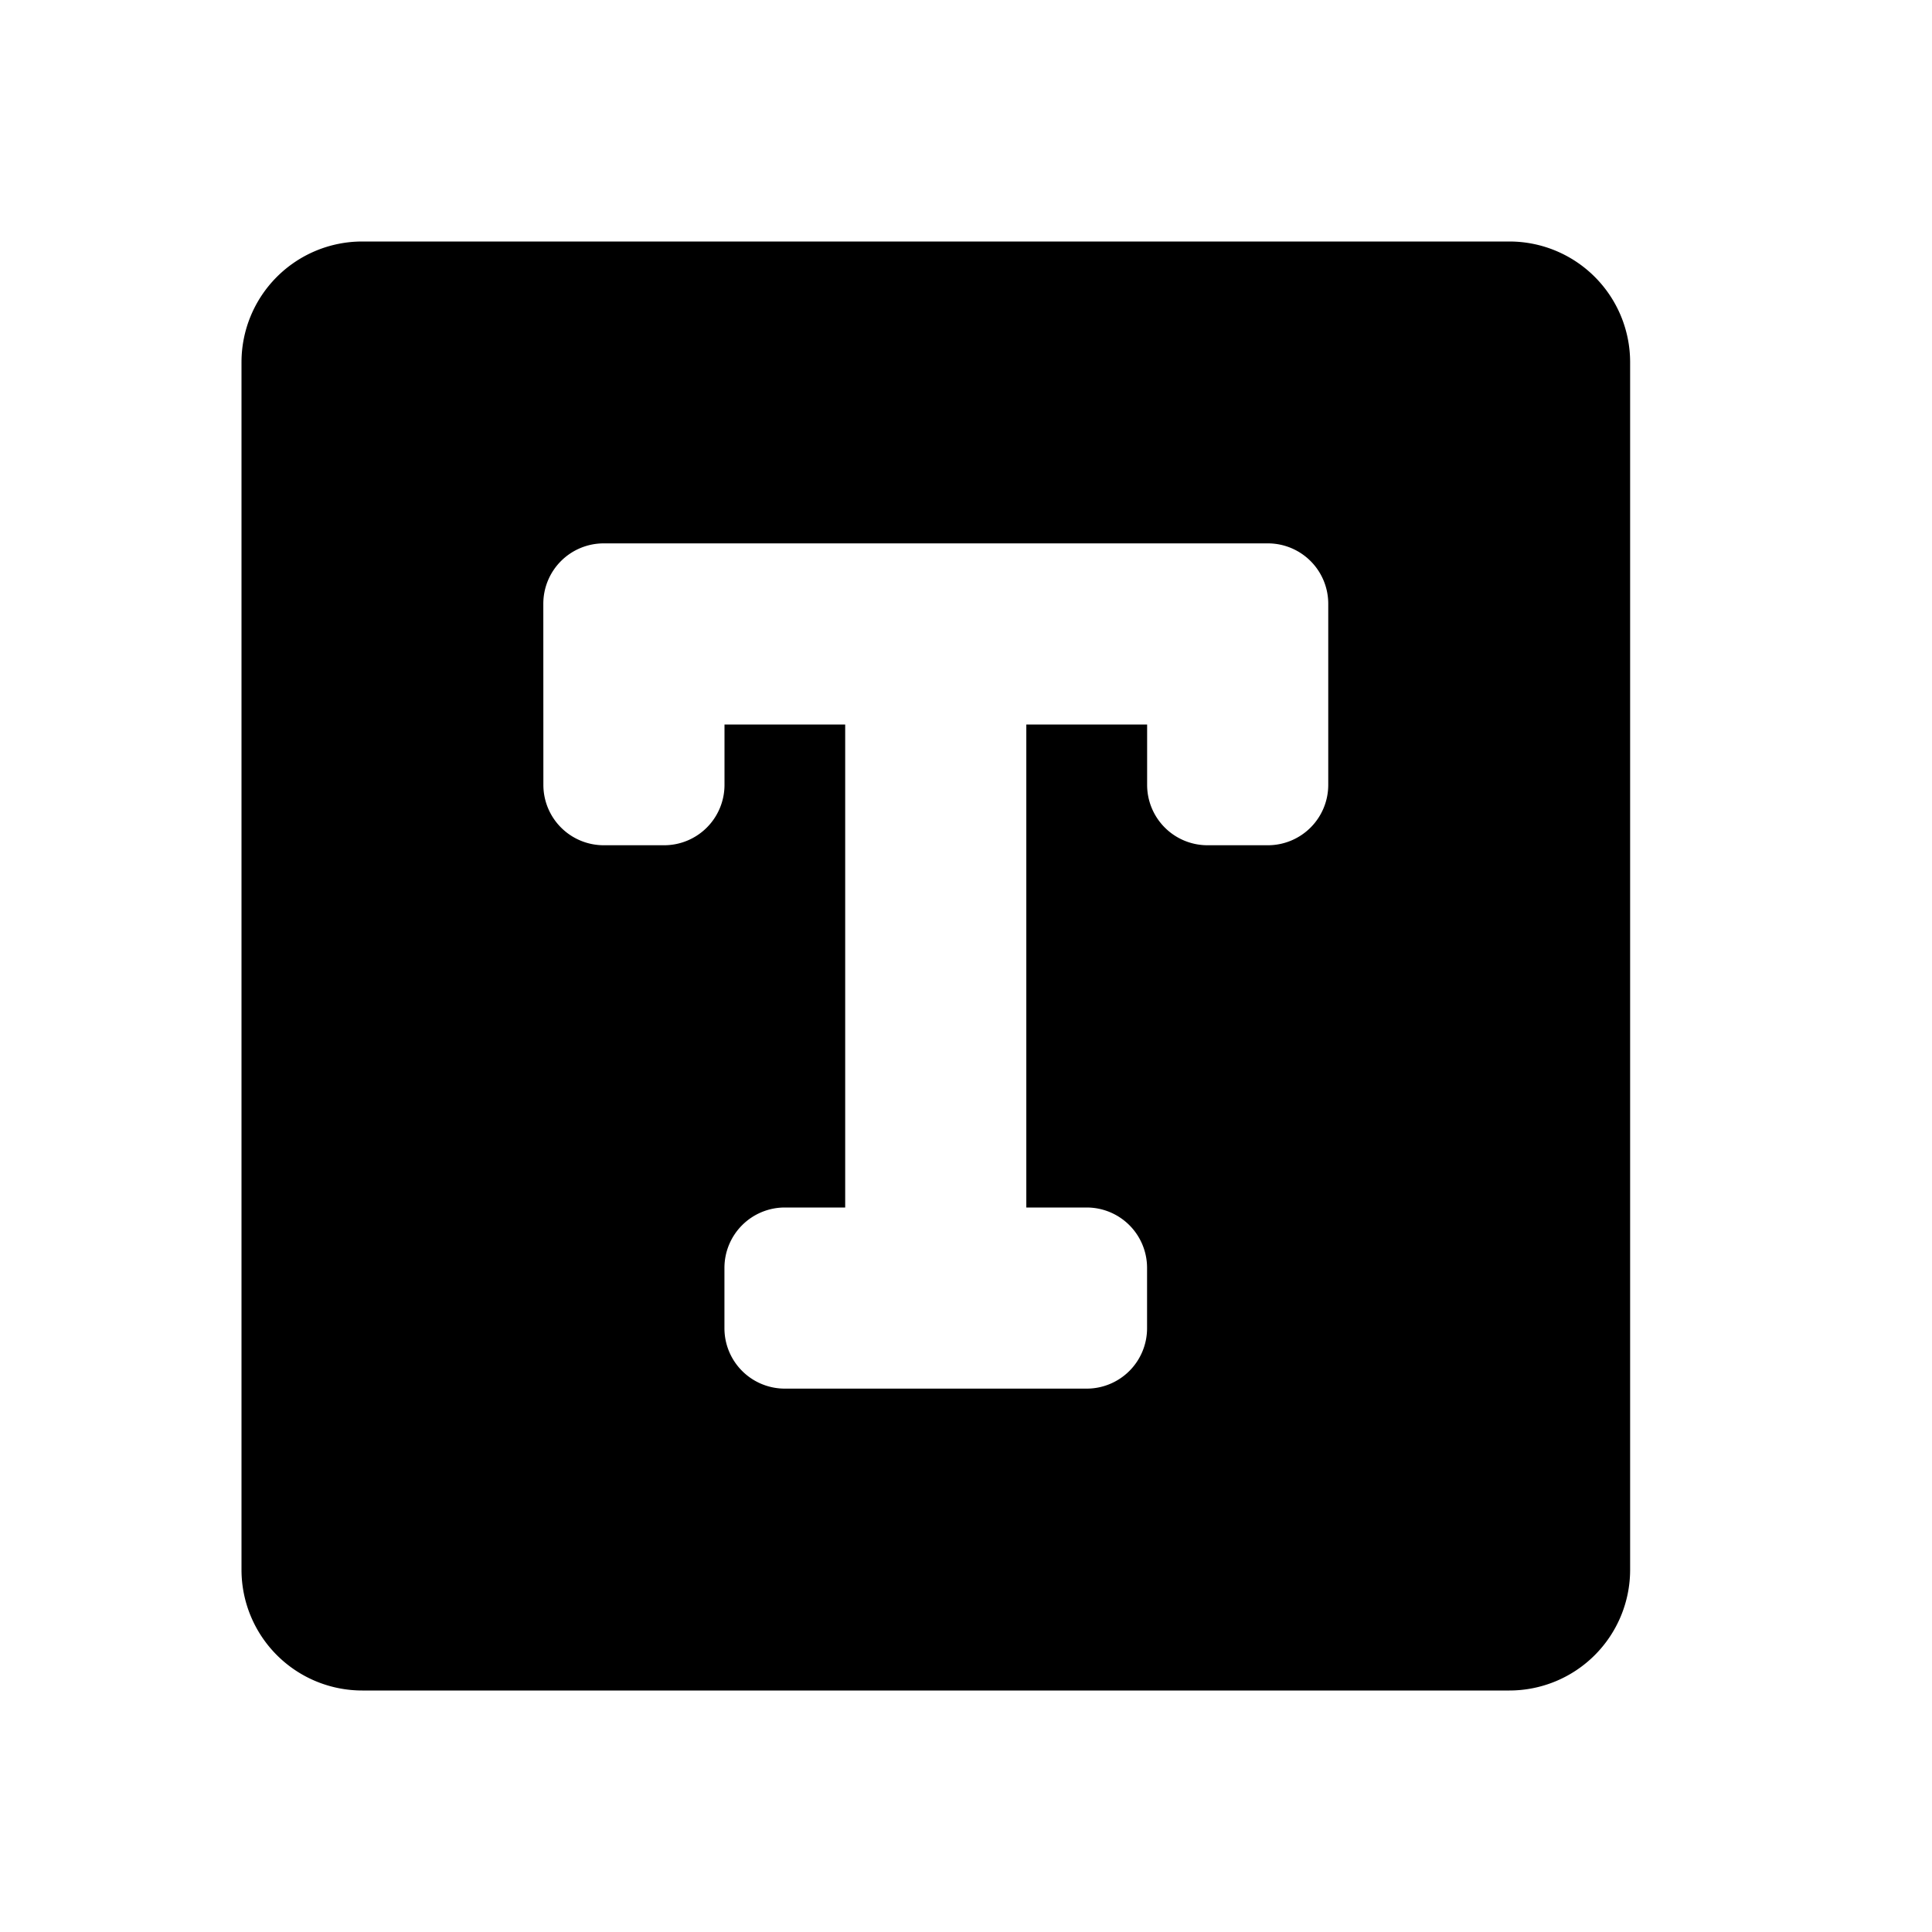 <svg id="glyphicons-basic" xmlns="http://www.w3.org/2000/svg" viewBox="0 0 32 32">
  <path id="text-background" d="M25,4H6A2,2,0,0,0,4,6V26a2,2,0,0,0,2,2H25a2,2,0,0,0,2-2V6A2,2,0,0,0,25,4Zm-3,9a1,1,0,0,1-1,1H20a1,1,0,0,1-1-1V12H16.999v8h1a1,1,0,0,1,1,1v1a1,1,0,0,1-1,1h-5a1,1,0,0,1-1-1V21a1,1,0,0,1,1-1h1V12H12v1a1,1,0,0,1-1,1H10a1,1,0,0,1-1-1l-.001-3a1,1,0,0,1,1-1H21a1,1,0,0,1,1,1Z"/>
</svg>
